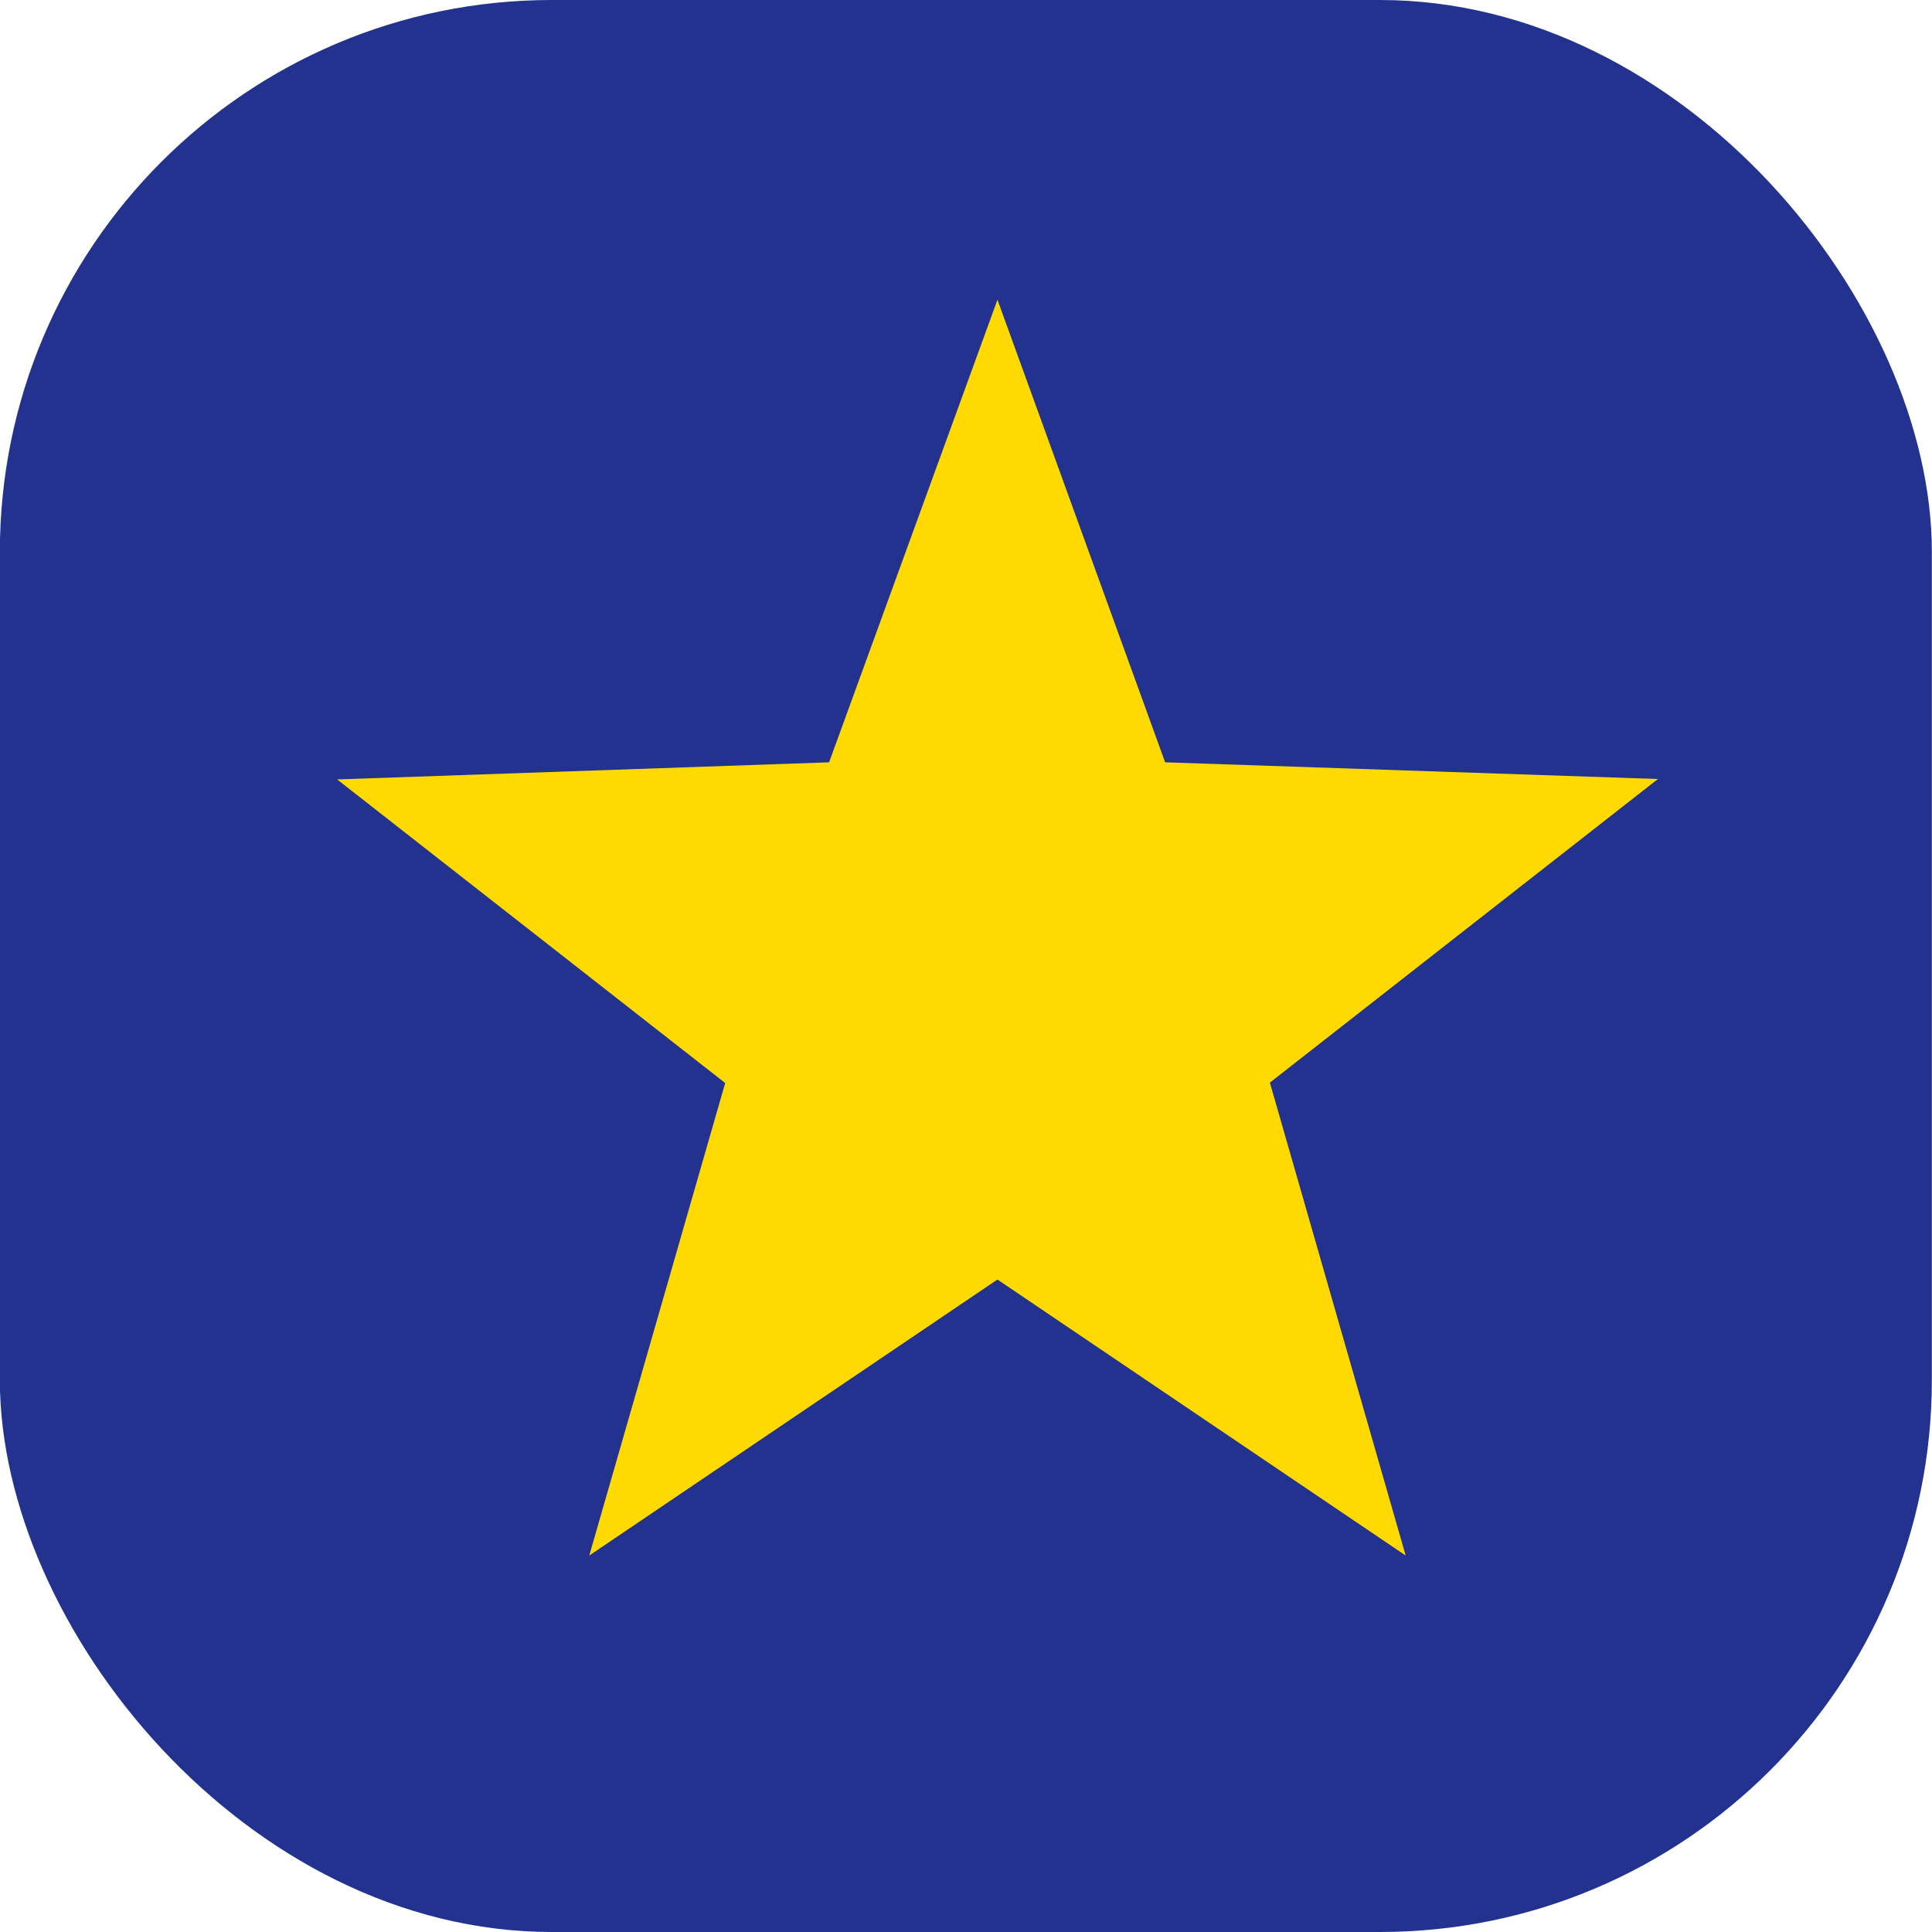 <svg xmlns="http://www.w3.org/2000/svg" width="14" height="14" viewBox="0 0 14 14">
  <g id="グループ_39643" data-name="グループ 39643" transform="translate(-19123 1248.543)">
    <g id="グループ_39315" data-name="グループ 39315" transform="translate(19123 -1249)">
      <rect id="長方形_14045" data-name="長方形 14045" width="14" height="14" rx="4" transform="translate(-0.001 0.457)" fill="#22328e"/>
    </g>
    <path id="パス_37298" data-name="パス 37298" d="M4.785,0,3.565,3.352,0,3.476l2.812,2.2L1.827,9.1l2.958-2,2.958,2L6.759,5.673l2.812-2.2L6,3.352Z" transform="translate(19125.443 -1246.371)" fill="#ffda02"/>
  </g>
</svg>
